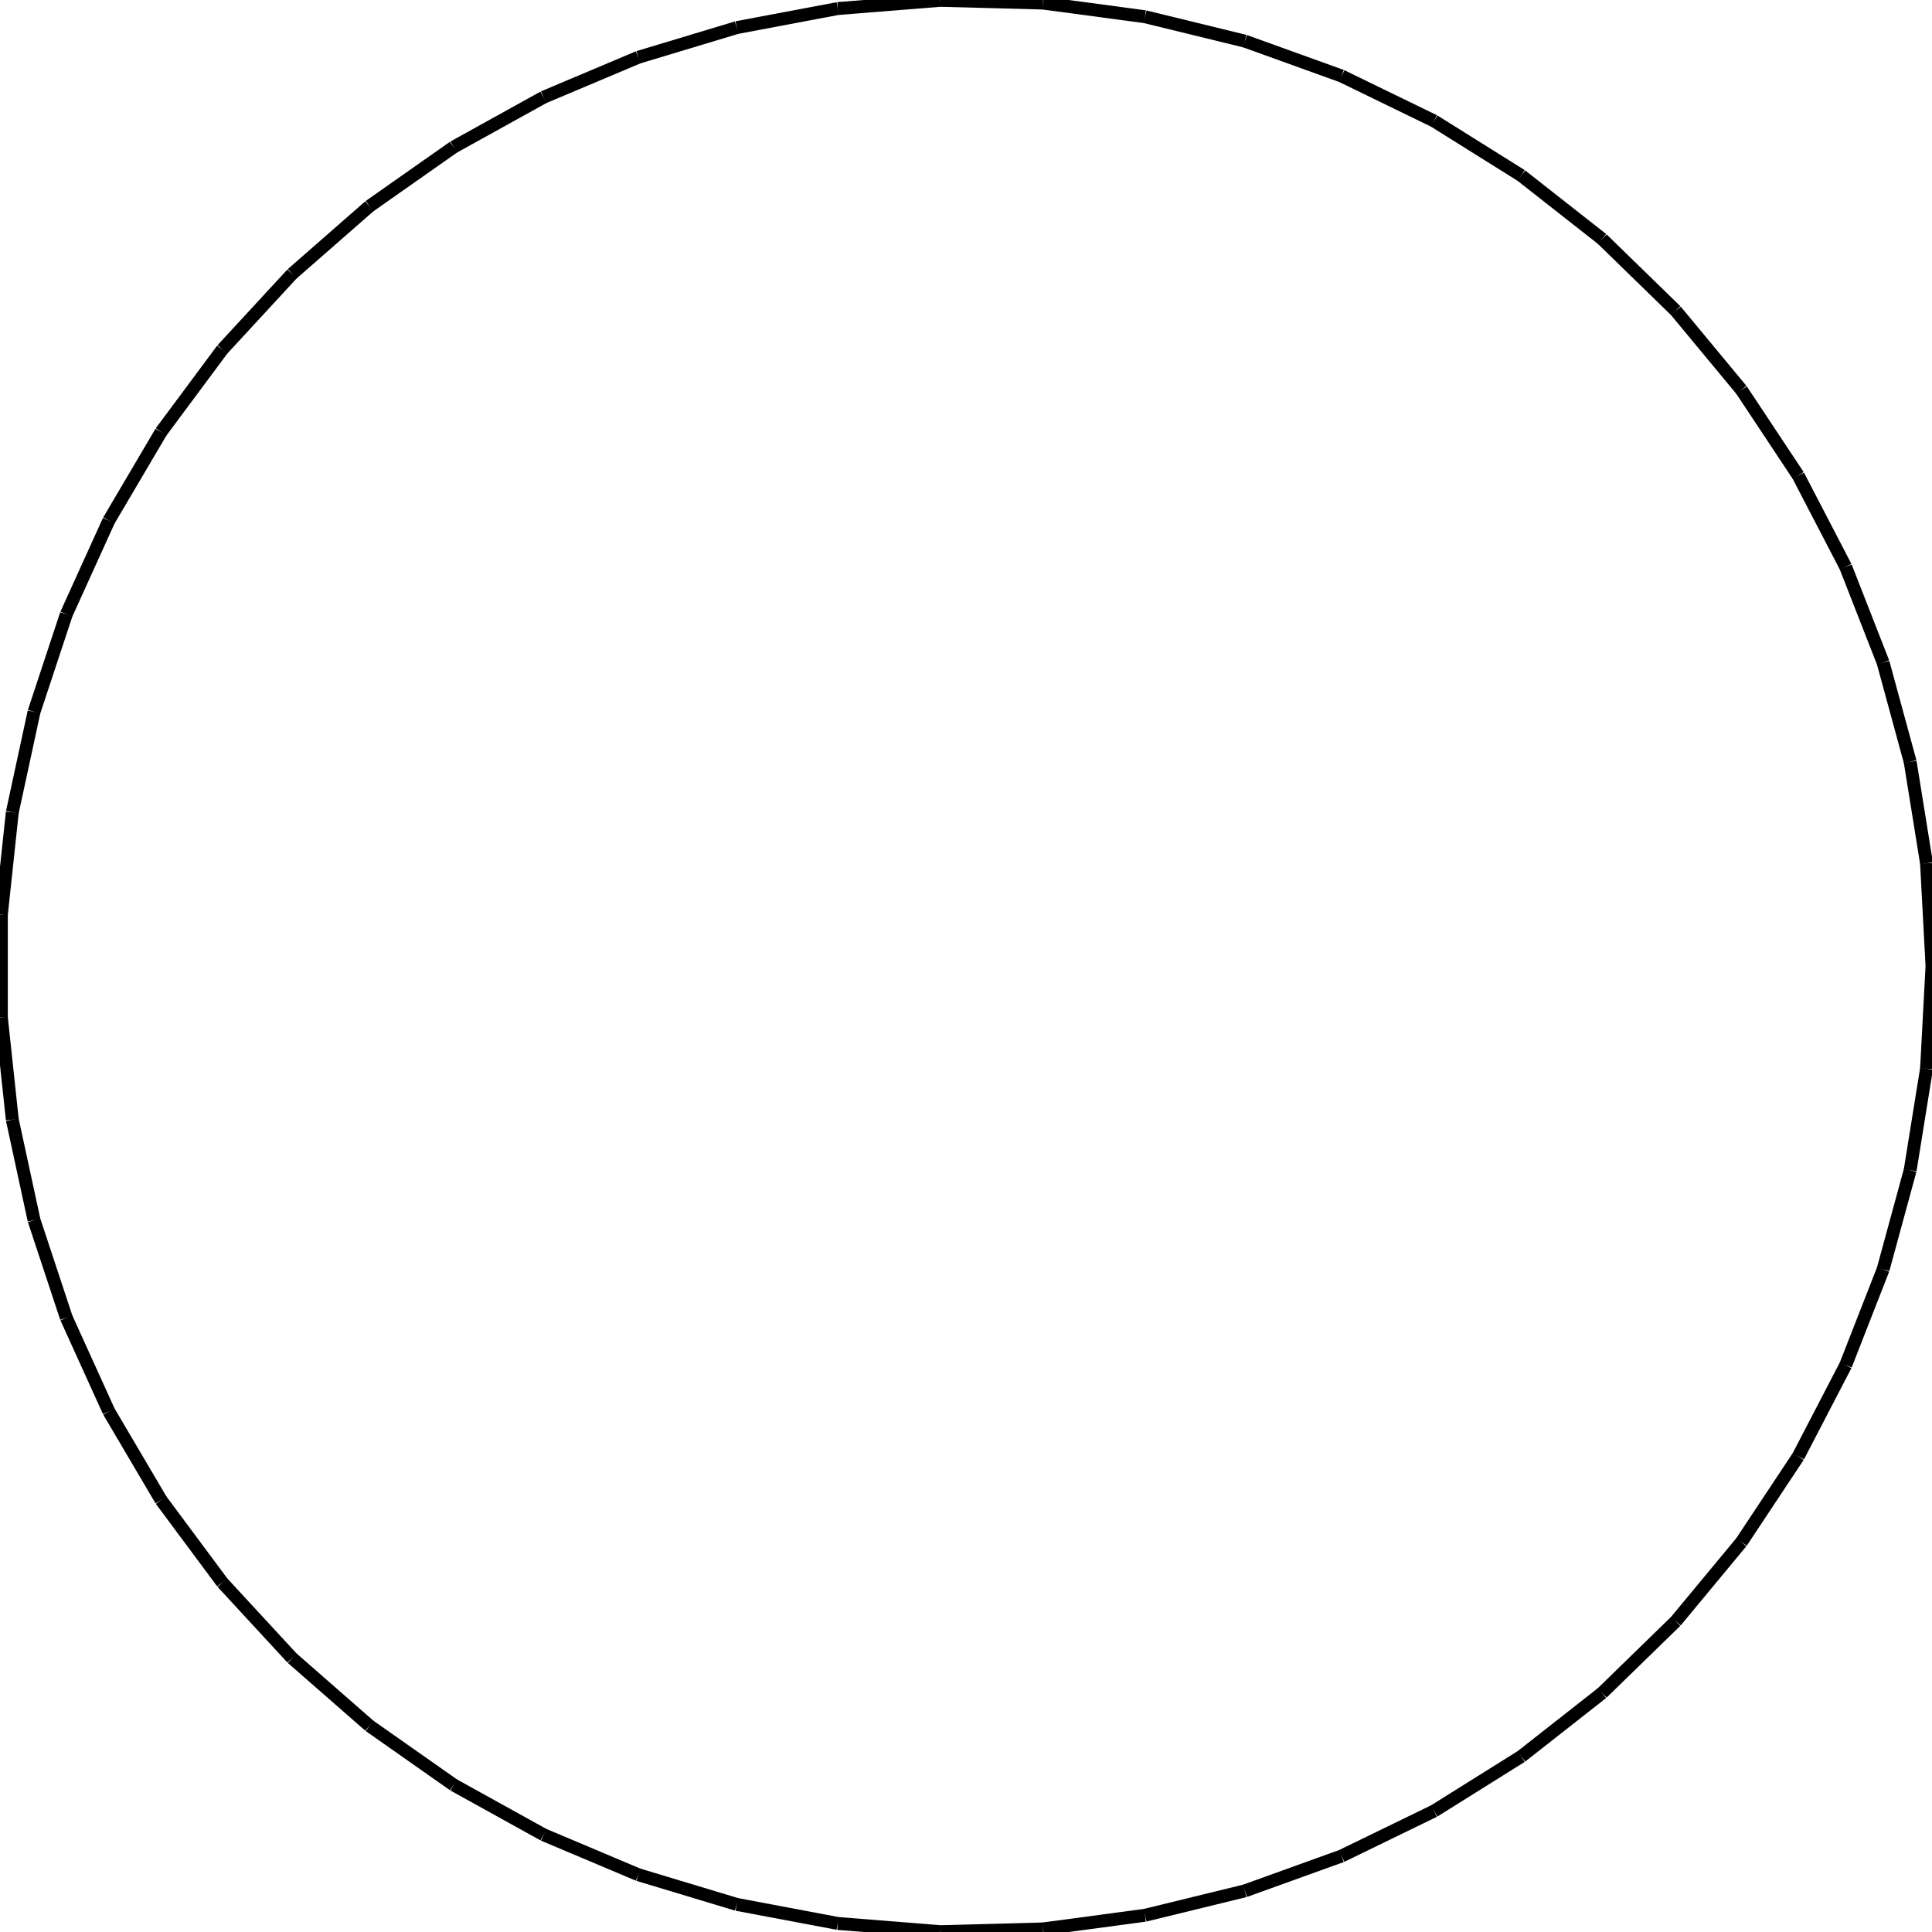 <?xml version="1.0"?>
<!DOCTYPE svg PUBLIC "-//W3C//DTD SVG 1.1//EN"
    "http://www.w3.org/Graphics/SVG/1.1/DTD/svg11.dtd">


<svg height="300" width="300" xmlns="http://www.w3.org/2000/svg" version="1.1" viewbox="0 0 300 300">
<line y1="150.0" style="stroke-width: 2" x1="300.0" x2="299.15" y2="134.056" stroke="black"/>
<line y1="134.056" style="stroke-width: 2" x1="299.15" x2="296.611" y2="118.293" stroke="black"/>
<line y1="118.293" style="stroke-width: 2" x1="296.611" x2="292.41" y2="102.888" stroke="black"/>
<line y1="102.888" style="stroke-width: 2" x1="292.41" x2="286.595" y2="88.018" stroke="black"/>
<line y1="88.018" style="stroke-width: 2" x1="286.595" x2="279.233" y2="73.85" stroke="black"/>
<line y1="73.85" style="stroke-width: 2" x1="279.233" x2="270.407" y2="60.545" stroke="black"/>
<line y1="60.545" style="stroke-width: 2" x1="270.407" x2="260.216" y2="48.253" stroke="black"/>
<line y1="48.253" style="stroke-width: 2" x1="260.216" x2="248.777" y2="37.114" stroke="black"/>
<line y1="37.114" style="stroke-width: 2" x1="248.777" x2="236.218" y2="27.255" stroke="black"/>
<line y1="27.255" style="stroke-width: 2" x1="236.218" x2="222.683" y2="18.786" stroke="black"/>
<line y1="18.786" style="stroke-width: 2" x1="222.683" x2="208.324" y2="11.803" stroke="black"/>
<line y1="11.803" style="stroke-width: 2" x1="208.324" x2="193.304" y2="6.387" stroke="black"/>
<line y1="6.387" style="stroke-width: 2" x1="193.304" x2="177.793" y2="2.597" stroke="black"/>
<line y1="2.597" style="stroke-width: 2" x1="177.793" x2="161.968" y2="0.478" stroke="black"/>
<line y1="0.478" style="stroke-width: 2" x1="161.968" x2="146.007" y2="0.053" stroke="black"/>
<line y1="0.053" style="stroke-width: 2" x1="146.007" x2="130.091" y2="1.327" stroke="black"/>
<line y1="1.327" style="stroke-width: 2" x1="130.091" x2="114.401" y2="4.286" stroke="black"/>
<line y1="4.286" style="stroke-width: 2" x1="114.401" x2="99.114" y2="8.895" stroke="black"/>
<line y1="8.895" style="stroke-width: 2" x1="99.114" x2="84.404" y2="15.103" stroke="black"/>
<line y1="15.103" style="stroke-width: 2" x1="84.404" x2="70.437" y2="22.84" stroke="black"/>
<line y1="22.84" style="stroke-width: 2" x1="70.437" x2="57.371" y2="32.017" stroke="black"/>
<line y1="32.017" style="stroke-width: 2" x1="57.371" x2="45.355" y2="42.531" stroke="black"/>
<line y1="42.531" style="stroke-width: 2" x1="45.355" x2="34.525" y2="54.263" stroke="black"/>
<line y1="54.263" style="stroke-width: 2" x1="34.525" x2="25.003" y2="67.08" stroke="black"/>
<line y1="67.08" style="stroke-width: 2" x1="25.003" x2="16.897" y2="80.836" stroke="black"/>
<line y1="80.836" style="stroke-width: 2" x1="16.897" x2="10.3" y2="95.376" stroke="black"/>
<line y1="95.376" style="stroke-width: 2" x1="10.3" x2="5.285" y2="110.535" stroke="black"/>
<line y1="110.535" style="stroke-width: 2" x1="5.285" x2="1.91" y2="126.14" stroke="black"/>
<line y1="126.14" style="stroke-width: 2" x1="1.91" x2="0.213" y2="142.017" stroke="black"/>
<line y1="142.017" style="stroke-width: 2" x1="0.213" x2="0.213" y2="157.983" stroke="black"/>
<line y1="157.983" style="stroke-width: 2" x1="0.213" x2="1.91" y2="173.86" stroke="black"/>
<line y1="173.86" style="stroke-width: 2" x1="1.91" x2="5.285" y2="189.465" stroke="black"/>
<line y1="189.465" style="stroke-width: 2" x1="5.285" x2="10.3" y2="204.624" stroke="black"/>
<line y1="204.624" style="stroke-width: 2" x1="10.3" x2="16.897" y2="219.164" stroke="black"/>
<line y1="219.164" style="stroke-width: 2" x1="16.897" x2="25.003" y2="232.92" stroke="black"/>
<line y1="232.92" style="stroke-width: 2" x1="25.003" x2="34.525" y2="245.737" stroke="black"/>
<line y1="245.737" style="stroke-width: 2" x1="34.525" x2="45.355" y2="257.469" stroke="black"/>
<line y1="257.469" style="stroke-width: 2" x1="45.355" x2="57.371" y2="267.983" stroke="black"/>
<line y1="267.983" style="stroke-width: 2" x1="57.371" x2="70.437" y2="277.16" stroke="black"/>
<line y1="277.16" style="stroke-width: 2" x1="70.437" x2="84.404" y2="284.897" stroke="black"/>
<line y1="284.897" style="stroke-width: 2" x1="84.404" x2="99.114" y2="291.105" stroke="black"/>
<line y1="291.105" style="stroke-width: 2" x1="99.114" x2="114.401" y2="295.714" stroke="black"/>
<line y1="295.714" style="stroke-width: 2" x1="114.401" x2="130.091" y2="298.673" stroke="black"/>
<line y1="298.673" style="stroke-width: 2" x1="130.091" x2="146.007" y2="299.947" stroke="black"/>
<line y1="299.947" style="stroke-width: 2" x1="146.007" x2="161.968" y2="299.522" stroke="black"/>
<line y1="299.522" style="stroke-width: 2" x1="161.968" x2="177.793" y2="297.403" stroke="black"/>
<line y1="297.403" style="stroke-width: 2" x1="177.793" x2="193.304" y2="293.613" stroke="black"/>
<line y1="293.613" style="stroke-width: 2" x1="193.304" x2="208.324" y2="288.197" stroke="black"/>
<line y1="288.197" style="stroke-width: 2" x1="208.324" x2="222.683" y2="281.214" stroke="black"/>
<line y1="281.214" style="stroke-width: 2" x1="222.683" x2="236.218" y2="272.745" stroke="black"/>
<line y1="272.745" style="stroke-width: 2" x1="236.218" x2="248.777" y2="262.886" stroke="black"/>
<line y1="262.886" style="stroke-width: 2" x1="248.777" x2="260.216" y2="251.747" stroke="black"/>
<line y1="251.747" style="stroke-width: 2" x1="260.216" x2="270.407" y2="239.455" stroke="black"/>
<line y1="239.455" style="stroke-width: 2" x1="270.407" x2="279.233" y2="226.15" stroke="black"/>
<line y1="226.15" style="stroke-width: 2" x1="279.233" x2="286.595" y2="211.982" stroke="black"/>
<line y1="211.982" style="stroke-width: 2" x1="286.595" x2="292.41" y2="197.112" stroke="black"/>
<line y1="197.112" style="stroke-width: 2" x1="292.41" x2="296.611" y2="181.707" stroke="black"/>
<line y1="181.707" style="stroke-width: 2" x1="296.611" x2="299.15" y2="165.944" stroke="black"/>
<line y1="165.944" style="stroke-width: 2" x1="299.15" x2="300.0" y2="150.0" stroke="black"/>
</svg>
